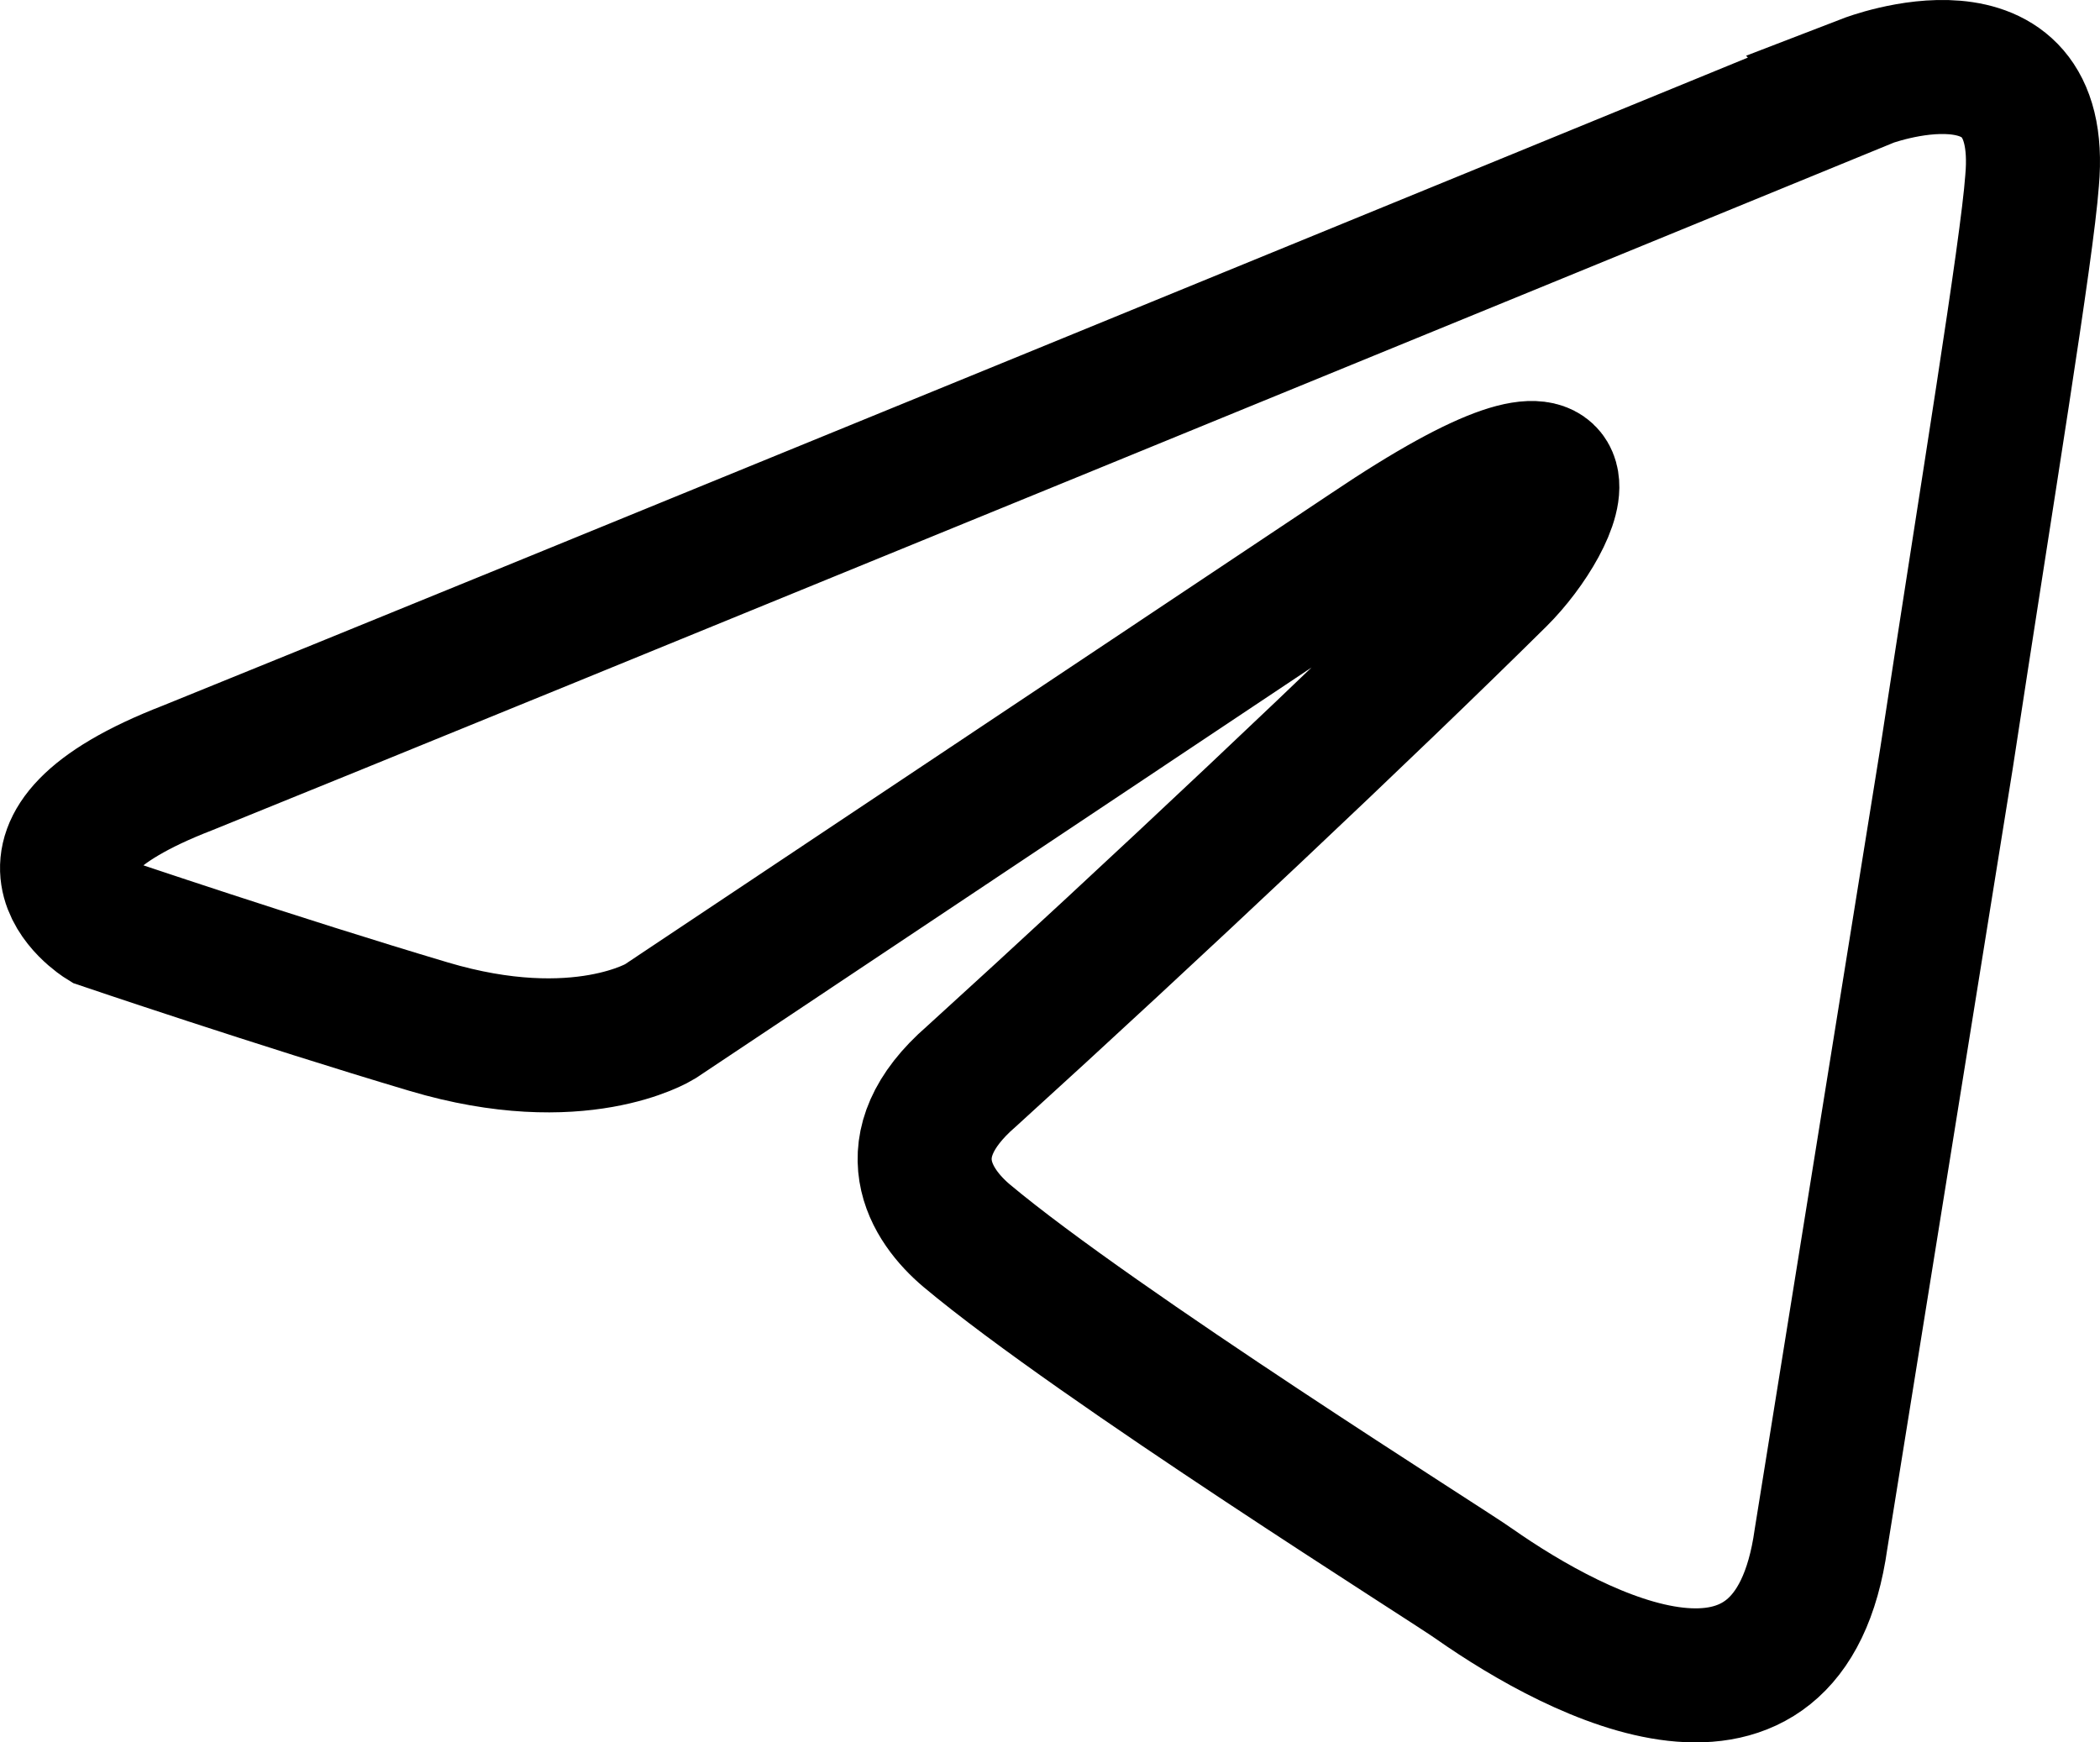 <?xml version="1.0" encoding="UTF-8"?> <svg xmlns="http://www.w3.org/2000/svg" viewBox="0 0 23.5 19.5" fill="none"><path d="M20.887 0.911C17.985 2.101 5.538 7.203 2.099 8.594C-0.206 9.486 1.142 10.32 1.142 10.32C1.142 10.32 3.111 10.988 4.798 11.49C6.484 11.992 7.384 11.433 7.384 11.433L15.315 6.143C18.127 4.25 17.453 5.808 16.777 6.478C15.315 7.925 12.895 10.207 10.871 12.046C9.971 12.826 10.421 13.494 10.816 13.828C12.278 15.054 16.272 17.56 16.496 17.725C17.685 18.558 20.023 19.758 20.378 17.223L21.783 8.482C22.233 5.53 22.683 2.802 22.74 2.022C22.909 0.129 20.885 0.909 20.885 0.909L20.887 0.911Z" stroke="black" stroke-width="1.5"></path></svg> 